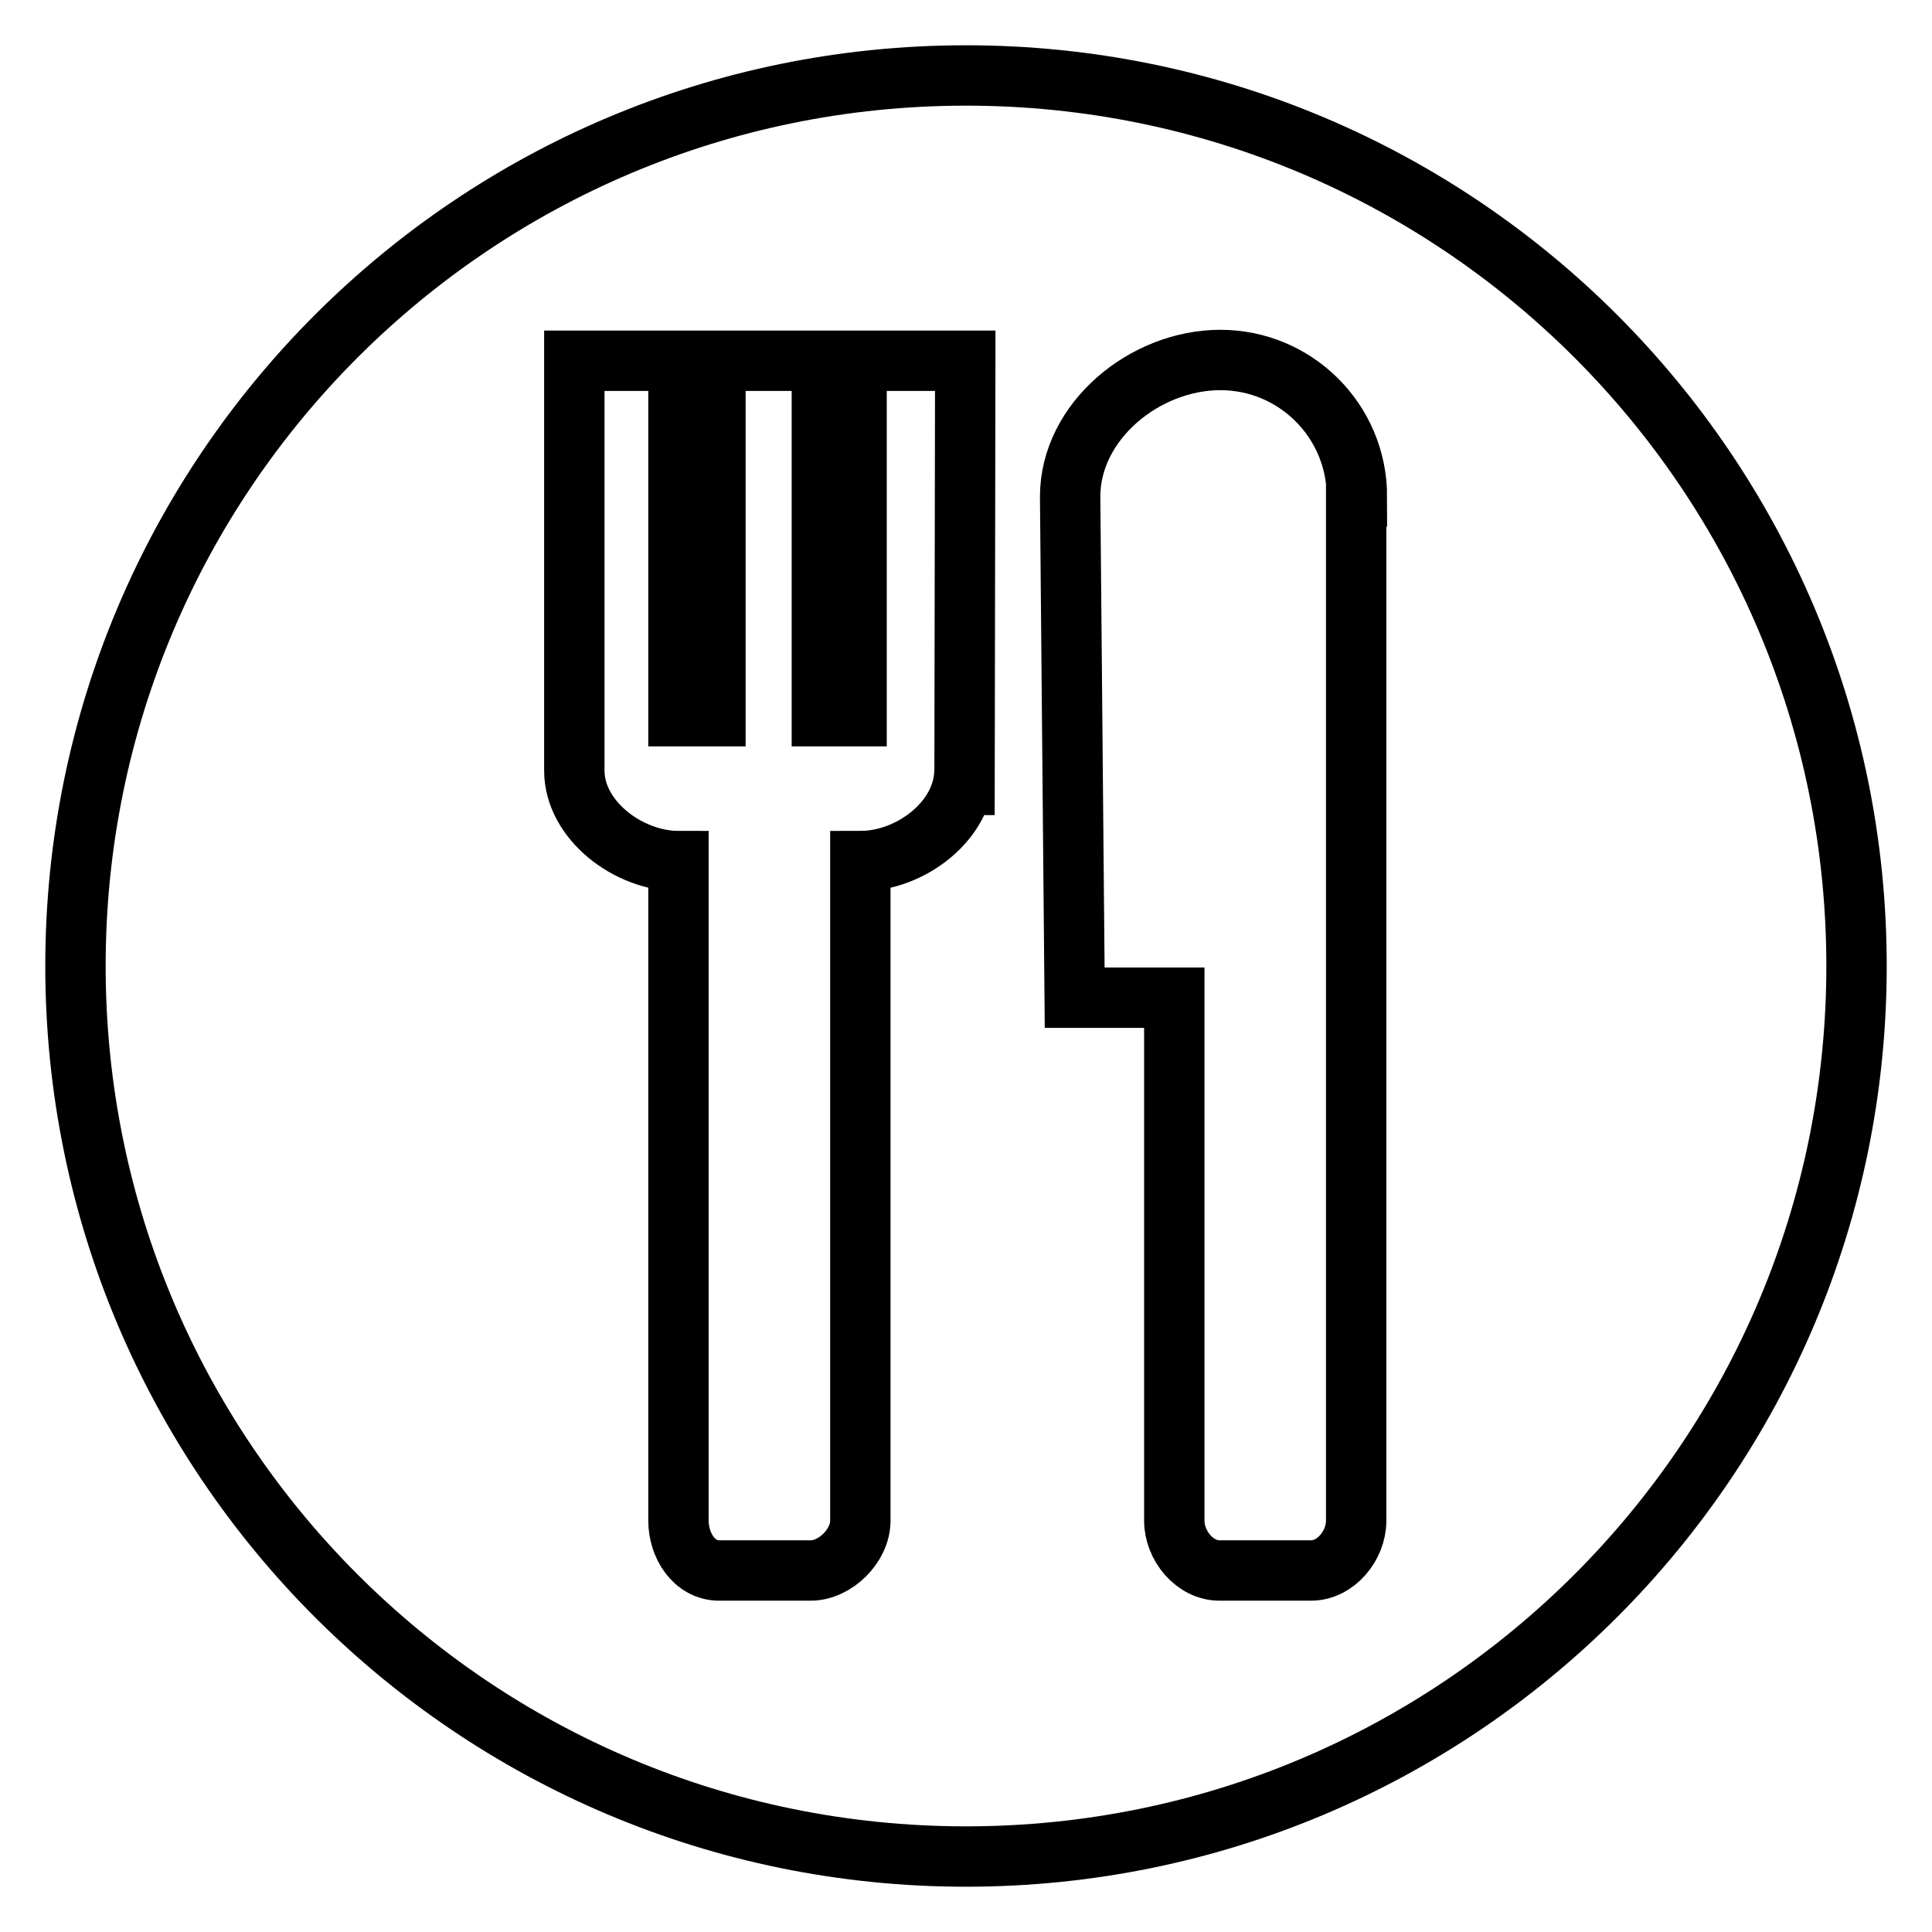 <?xml version="1.0" encoding="utf-8"?>
<!-- Svg Vector Icons : http://www.onlinewebfonts.com/icon -->
<!DOCTYPE svg PUBLIC "-//W3C//DTD SVG 1.1//EN" "http://www.w3.org/Graphics/SVG/1.1/DTD/svg11.dtd">
<svg version="1.1" xmlns="http://www.w3.org/2000/svg" xmlns:xlink="http://www.w3.org/1999/xlink" x="0px" y="0px" viewBox="0 0 256 256" enable-background="new 0 0 256 256" xml:space="preserve">
<g><g><path stroke-width="8" fill-opacity="0" stroke="#000000"  d="M128,246c-65.2,0-118-52.8-118-118C10,62.8,62.8,10,128,10c65.2,0,118,52.8,118,118C246,193.2,193.2,246,128,246z M127.9,47.8h-14.4v47.1h0h-4.6V47.8H94.8v47.1h-4.9V47.8H76.1l0,54.3c0,6.6,7.2,12,13.8,12v87.4c0,3.3,2.1,6.6,5.4,6.6h12.1c3.3,0,6.6-3.3,6.6-6.6v-87.4c6.7,0,13.8-5.4,13.8-12.1l0,6L127.9,47.8L127.9,47.8z M179.8,65.8c0-10-8.1-18.1-18.1-18.1c-10,0-19.9,8.1-19.9,18.1l0.6,66.4h13.2v69.3c0,3.3,2.7,6.6,6,6.6h12.1c3.3,0,6-3.3,6-6.6V65.8z"/></g></g>
</svg>